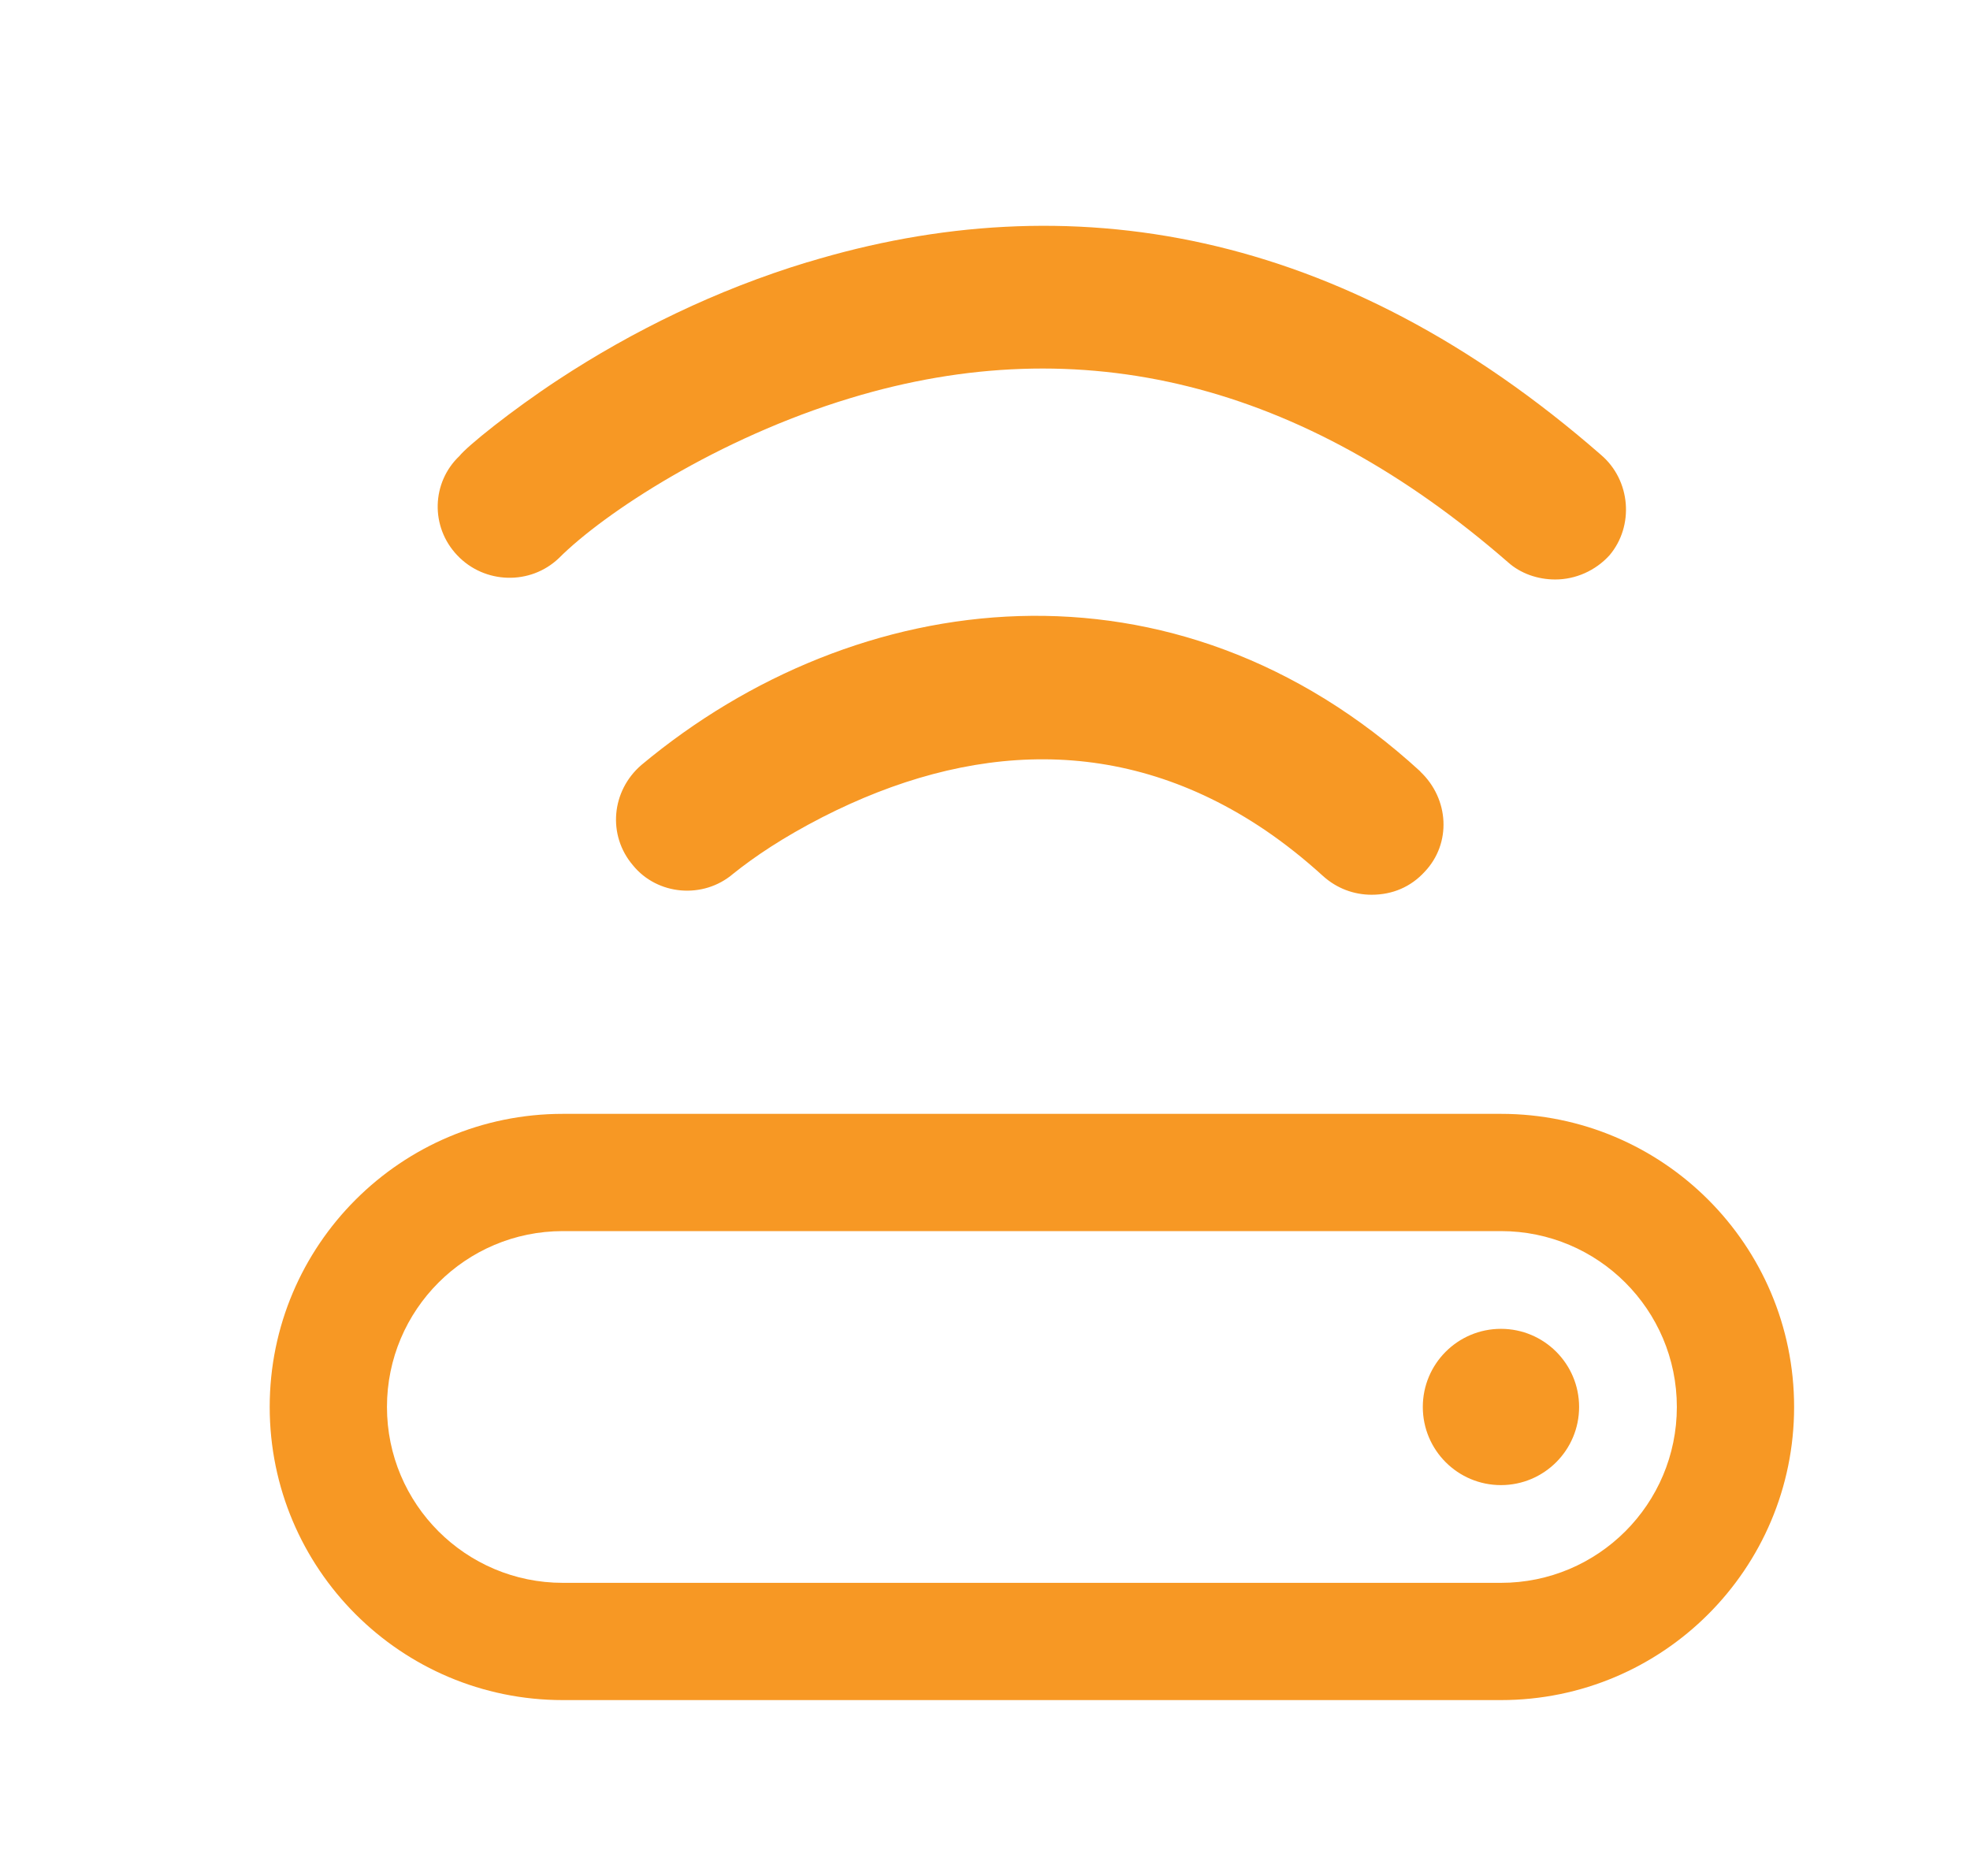 <svg xmlns="http://www.w3.org/2000/svg" width="21" height="20" viewBox="0 0 21 20">
    <path fill="#F79824" d="M16 11.875c1.726 0 3.125 1.4 3.125 3.125 0 1.726-1.4 3.125-3.125 3.125H6c-1.726 0-3.125-1.4-3.125-3.125 0-1.726 1.4-3.125 3.125-3.125h10zm0 1.25H6c-1.036 0-1.875.84-1.875 1.875 0 1.036.84 1.875 1.875 1.875h10c1.036 0 1.875-.84 1.875-1.875 0-1.036-.84-1.875-1.875-1.875zm0 1.042c.46 0 .833.373.833.833 0 .46-.373.833-.833.833-.46 0-.833-.373-.833-.833 0-.46.373-.833.833-.833zm-.86-5.941c.31.293.333.767.047 1.068-.148.162-.344.245-.565.245-.19 0-.371-.067-.518-.199-.202-.184-.408-.347-.618-.49-1.53-1.034-3.162-.933-4.719-.138-.426.219-.725.422-.951.603-.32.274-.809.23-1.069-.09-.273-.32-.231-.793.091-1.07 2.292-1.913 5.673-2.342 8.303.07zm-6.533-5.43c2.782-.848 5.684-.371 8.46 2.054.317.27.355.757.09 1.07-.15.165-.362.258-.578.258-.188 0-.37-.064-.503-.183-2.197-1.914-4.546-2.5-7.013-1.75-1.406.425-2.62 1.22-3.106 1.706-.304.29-.792.276-1.082-.03-.29-.304-.275-.778.023-1.06.082-.104.55-.482 1.053-.813.792-.52 1.686-.958 2.656-1.253z"/>
</svg>
